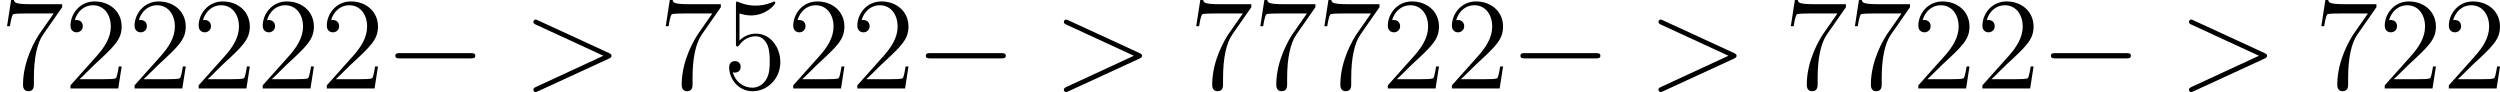 <?xml version='1.0' encoding='UTF-8'?>
<!-- This file was generated by dvisvgm 2.13.3 -->
<svg version='1.1' xmlns='http://www.w3.org/2000/svg' xmlns:xlink='http://www.w3.org/1999/xlink' width='456.705pt' height='16.833pt' viewBox='57.269 121.591 456.705 16.833'>
<defs>
<path id='g2-62' d='M7.878-2.726C8.106-2.833 8.118-2.905 8.118-2.989C8.118-3.061 8.094-3.144 7.878-3.24L1.411-6.217C1.255-6.288 1.231-6.3 1.207-6.3C1.064-6.3 .98-6.181 .98-6.085C.98-5.942 1.076-5.894 1.231-5.822L7.376-2.989L1.219-.143C.98-.036 .98 .048 .98 .12C.98 .215 1.064 .335 1.207 .335C1.231 .335 1.243 .323 1.411 .251L7.878-2.726Z'/>
<path id='g1-0' d='M7.878-2.75C8.082-2.75 8.297-2.75 8.297-2.989S8.082-3.228 7.878-3.228H1.411C1.207-3.228 .992-3.228 .992-2.989S1.207-2.75 1.411-2.75H7.878Z'/>
<path id='g5-50' d='M5.26-2.008H4.997C4.961-1.805 4.866-1.148 4.746-.956C4.663-.849 3.981-.849 3.622-.849H1.411C1.733-1.124 2.463-1.889 2.774-2.176C4.591-3.85 5.26-4.471 5.26-5.655C5.26-7.03 4.172-7.95 2.786-7.95S.586-6.767 .586-5.738C.586-5.129 1.112-5.129 1.148-5.129C1.399-5.129 1.71-5.308 1.71-5.691C1.71-6.025 1.482-6.253 1.148-6.253C1.04-6.253 1.016-6.253 .98-6.241C1.207-7.054 1.853-7.603 2.63-7.603C3.646-7.603 4.268-6.755 4.268-5.655C4.268-4.639 3.682-3.754 3.001-2.989L.586-.287V0H4.949L5.26-2.008Z'/>
<path id='g5-53' d='M1.53-6.85C2.044-6.683 2.463-6.671 2.594-6.671C3.945-6.671 4.806-7.663 4.806-7.831C4.806-7.878 4.782-7.938 4.71-7.938C4.686-7.938 4.663-7.938 4.555-7.89C3.885-7.603 3.312-7.568 3.001-7.568C2.212-7.568 1.65-7.807 1.423-7.902C1.339-7.938 1.315-7.938 1.303-7.938C1.207-7.938 1.207-7.867 1.207-7.675V-4.125C1.207-3.909 1.207-3.838 1.351-3.838C1.411-3.838 1.423-3.85 1.542-3.993C1.877-4.483 2.439-4.77 3.037-4.77C3.67-4.77 3.981-4.184 4.077-3.981C4.28-3.515 4.292-2.929 4.292-2.475S4.292-1.339 3.957-.801C3.694-.371 3.228-.072 2.702-.072C1.913-.072 1.136-.61 .921-1.482C.98-1.459 1.052-1.447 1.112-1.447C1.315-1.447 1.638-1.566 1.638-1.973C1.638-2.307 1.411-2.499 1.112-2.499C.897-2.499 .586-2.391 .586-1.925C.586-.909 1.399 .251 2.726 .251C4.077 .251 5.26-.885 5.26-2.403C5.26-3.826 4.304-5.009 3.049-5.009C2.367-5.009 1.841-4.71 1.53-4.376V-6.85Z'/>
<path id='g5-55' d='M5.679-7.424V-7.699H2.798C1.351-7.699 1.327-7.855 1.279-8.082H1.016L.646-5.691H.909C.944-5.906 1.052-6.647 1.207-6.779C1.303-6.85 2.2-6.85 2.367-6.85H4.902L3.634-5.033C3.312-4.567 2.104-2.606 2.104-.359C2.104-.227 2.104 .251 2.594 .251C3.096 .251 3.096-.215 3.096-.371V-.968C3.096-2.75 3.383-4.136 3.945-4.937L5.679-7.424Z'/>
</defs>
<g id='page3' transform='matrix(2 0 0 2 0 0)'>
<use x='28.634' y='68.877' xlink:href='#g5-55'/>
<use x='34.487' y='68.877' xlink:href='#g5-50'/>
<use x='40.34' y='68.877' xlink:href='#g5-50'/>
<use x='46.193' y='68.877' xlink:href='#g5-50'/>
<use x='52.046' y='68.877' xlink:href='#g5-50'/>
<use x='57.899' y='68.877' xlink:href='#g5-50'/>
<use x='63.752' y='68.877' xlink:href='#g1-0'/>
<use x='76.372' y='68.877' xlink:href='#g2-62'/>
<use x='88.797' y='68.877' xlink:href='#g5-55'/>
<use x='94.65' y='68.877' xlink:href='#g5-53'/>
<use x='100.503' y='68.877' xlink:href='#g5-50'/>
<use x='106.356' y='68.877' xlink:href='#g5-50'/>
<use x='112.209' y='68.877' xlink:href='#g1-0'/>
<use x='124.828' y='68.877' xlink:href='#g2-62'/>
<use x='137.254' y='68.877' xlink:href='#g5-55'/>
<use x='143.107' y='68.877' xlink:href='#g5-55'/>
<use x='148.96' y='68.877' xlink:href='#g5-55'/>
<use x='154.813' y='68.877' xlink:href='#g5-50'/>
<use x='160.666' y='68.877' xlink:href='#g5-50'/>
<use x='166.519' y='68.877' xlink:href='#g1-0'/>
<use x='179.138' y='68.877' xlink:href='#g2-62'/>
<use x='191.564' y='68.877' xlink:href='#g5-55'/>
<use x='197.417' y='68.877' xlink:href='#g5-55'/>
<use x='203.27' y='68.877' xlink:href='#g5-50'/>
<use x='209.123' y='68.877' xlink:href='#g5-50'/>
<use x='214.976' y='68.877' xlink:href='#g1-0'/>
<use x='227.595' y='68.877' xlink:href='#g2-62'/>
<use x='240.02' y='68.877' xlink:href='#g5-55'/>
<use x='245.873' y='68.877' xlink:href='#g5-50'/>
<use x='251.726' y='68.877' xlink:href='#g5-50'/>
</g>
</svg>